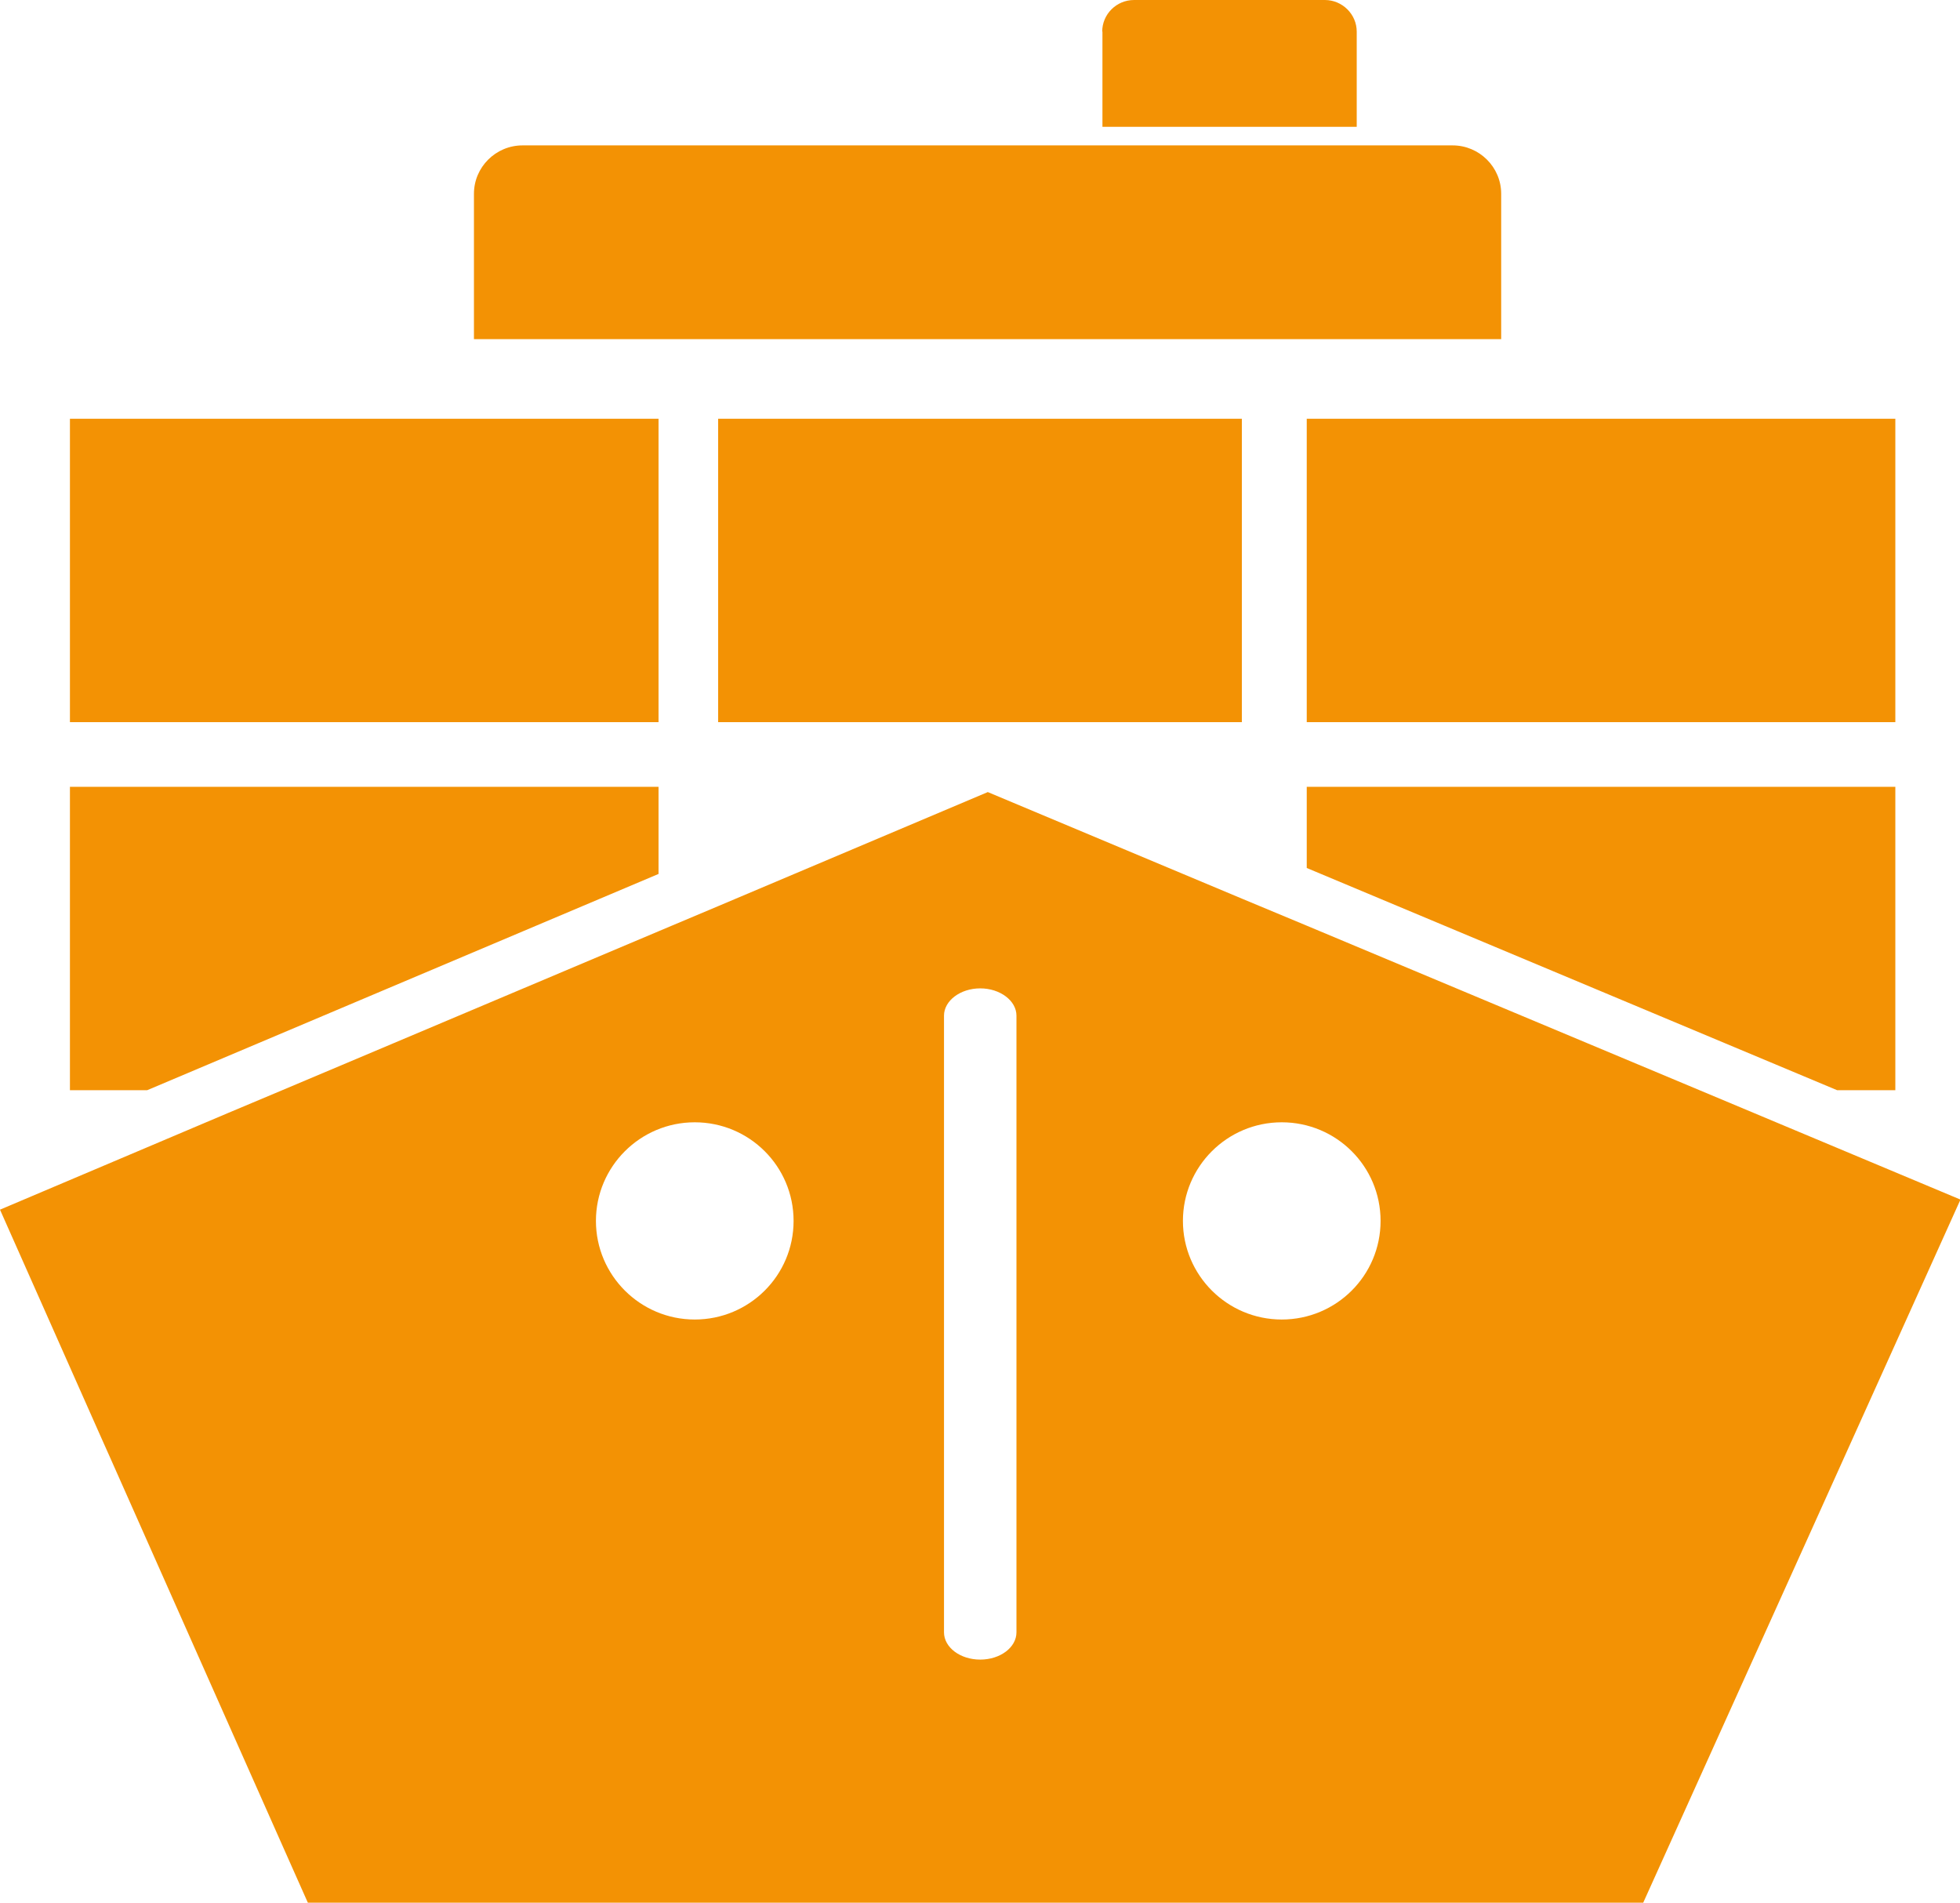 <?xml version="1.0" encoding="UTF-8"?>
<svg id="Layer_2" data-name="Layer 2" xmlns="http://www.w3.org/2000/svg" viewBox="0 0 85.48 82.97">
  <defs>
    <style>
      .cls-1 {
        fill: #f39204;
        fill-rule: evenodd;
      }
    </style>
  </defs>
  <g id="Layer_9" data-name="Layer 9">
    <path class="cls-1" d="M56.99,37.84v-3.53h25.67v13.23h-2.54l-23.13-9.69ZM56.99,18.26h25.67v13.23h-25.67v-13.23ZM20.67,8.45c0-1.16.95-2.11,2.12-2.11h40.56c1.17,0,2.12.95,2.12,2.11v6.34H20.67v-6.34ZM48.07,1.38c0-.76.62-1.38,1.39-1.38h8.32c.76,0,1.39.62,1.39,1.38v4.15h-11.09V1.38ZM28.71,31.49H3.05v-13.23h25.67v13.23ZM3.05,47.54v-13.23h25.67v3.8l-22.3,9.43h-3.37ZM31.32,18.26h22.84v13.23h-22.84v-13.23ZM12.31,47.54l4.88-2.06,11.53-4.87,2.61-1.1,11.75-4.97,11.09,4.65,2.83,1.18,17.12,7.17,11.38,4.77-6.31,13.99-7.53,16.68H13.43l-.81-1.82-7.76-17.47-.5-1.12-2.65-5.97-1.71-3.85,9.98-4.23,2.33-.98ZM55.9,57.54c2.38,0,4.31-1.92,4.31-4.3s-1.93-4.3-4.31-4.3-4.31,1.93-4.31,4.3,1.93,4.3,4.31,4.3ZM41.17,71.18c0,.66.71,1.19,1.58,1.19s1.58-.53,1.58-1.19v-26.89c0-.65-.71-1.19-1.58-1.19s-1.58.54-1.58,1.19v26.89ZM30.3,57.54c2.38,0,4.31-1.92,4.31-4.3s-1.93-4.3-4.31-4.3-4.31,1.93-4.31,4.3,1.93,4.3,4.31,4.3Z"/>
  </g>
</svg>